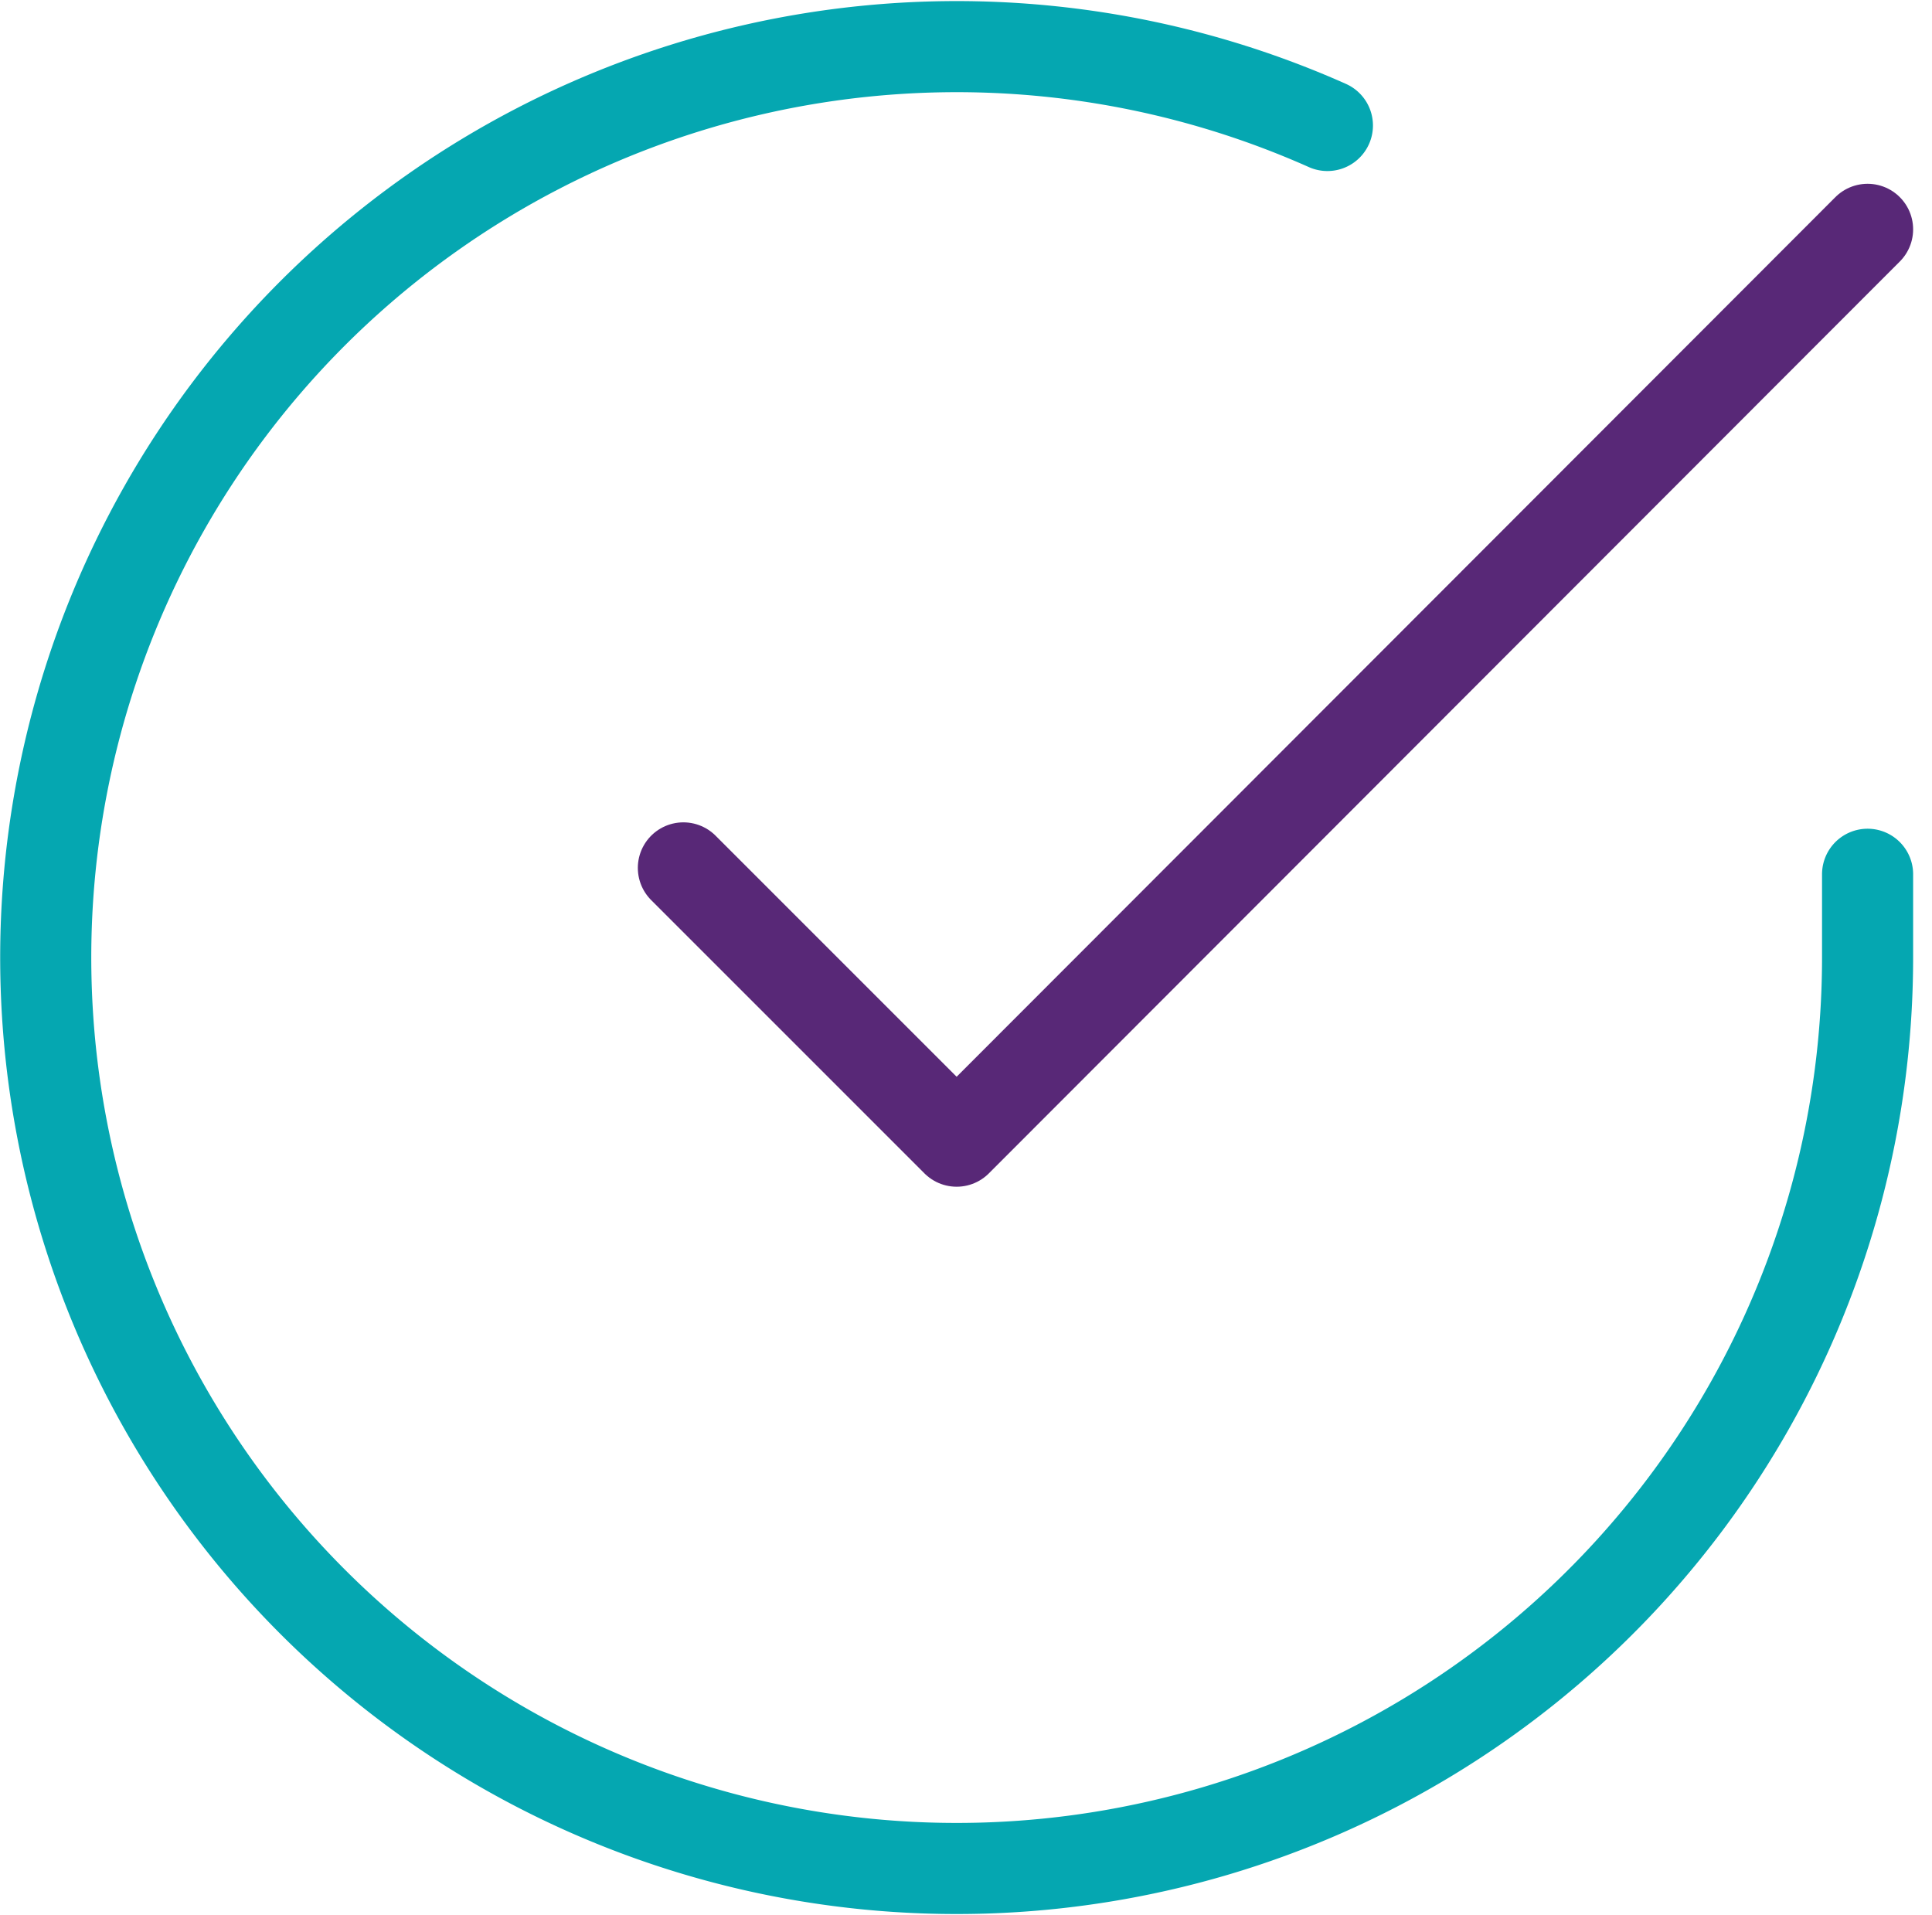 <svg height="52.565" viewBox="0 0 53.023 52.565" width="53.023" xmlns="http://www.w3.org/2000/svg"><g fill="none" stroke-linecap="round" stroke-linejoin="round" stroke-width="2.5" transform="translate(-.745 -.715)"><path d="m52 24.709v2.3a25 25 0 1 1 -14.825-22.85" stroke="#05a7b1"/><path d="m41.5 4-25 25.025-7.5-7.5" stroke="#582877" transform="translate(10.5 3.009)"/></g></svg>